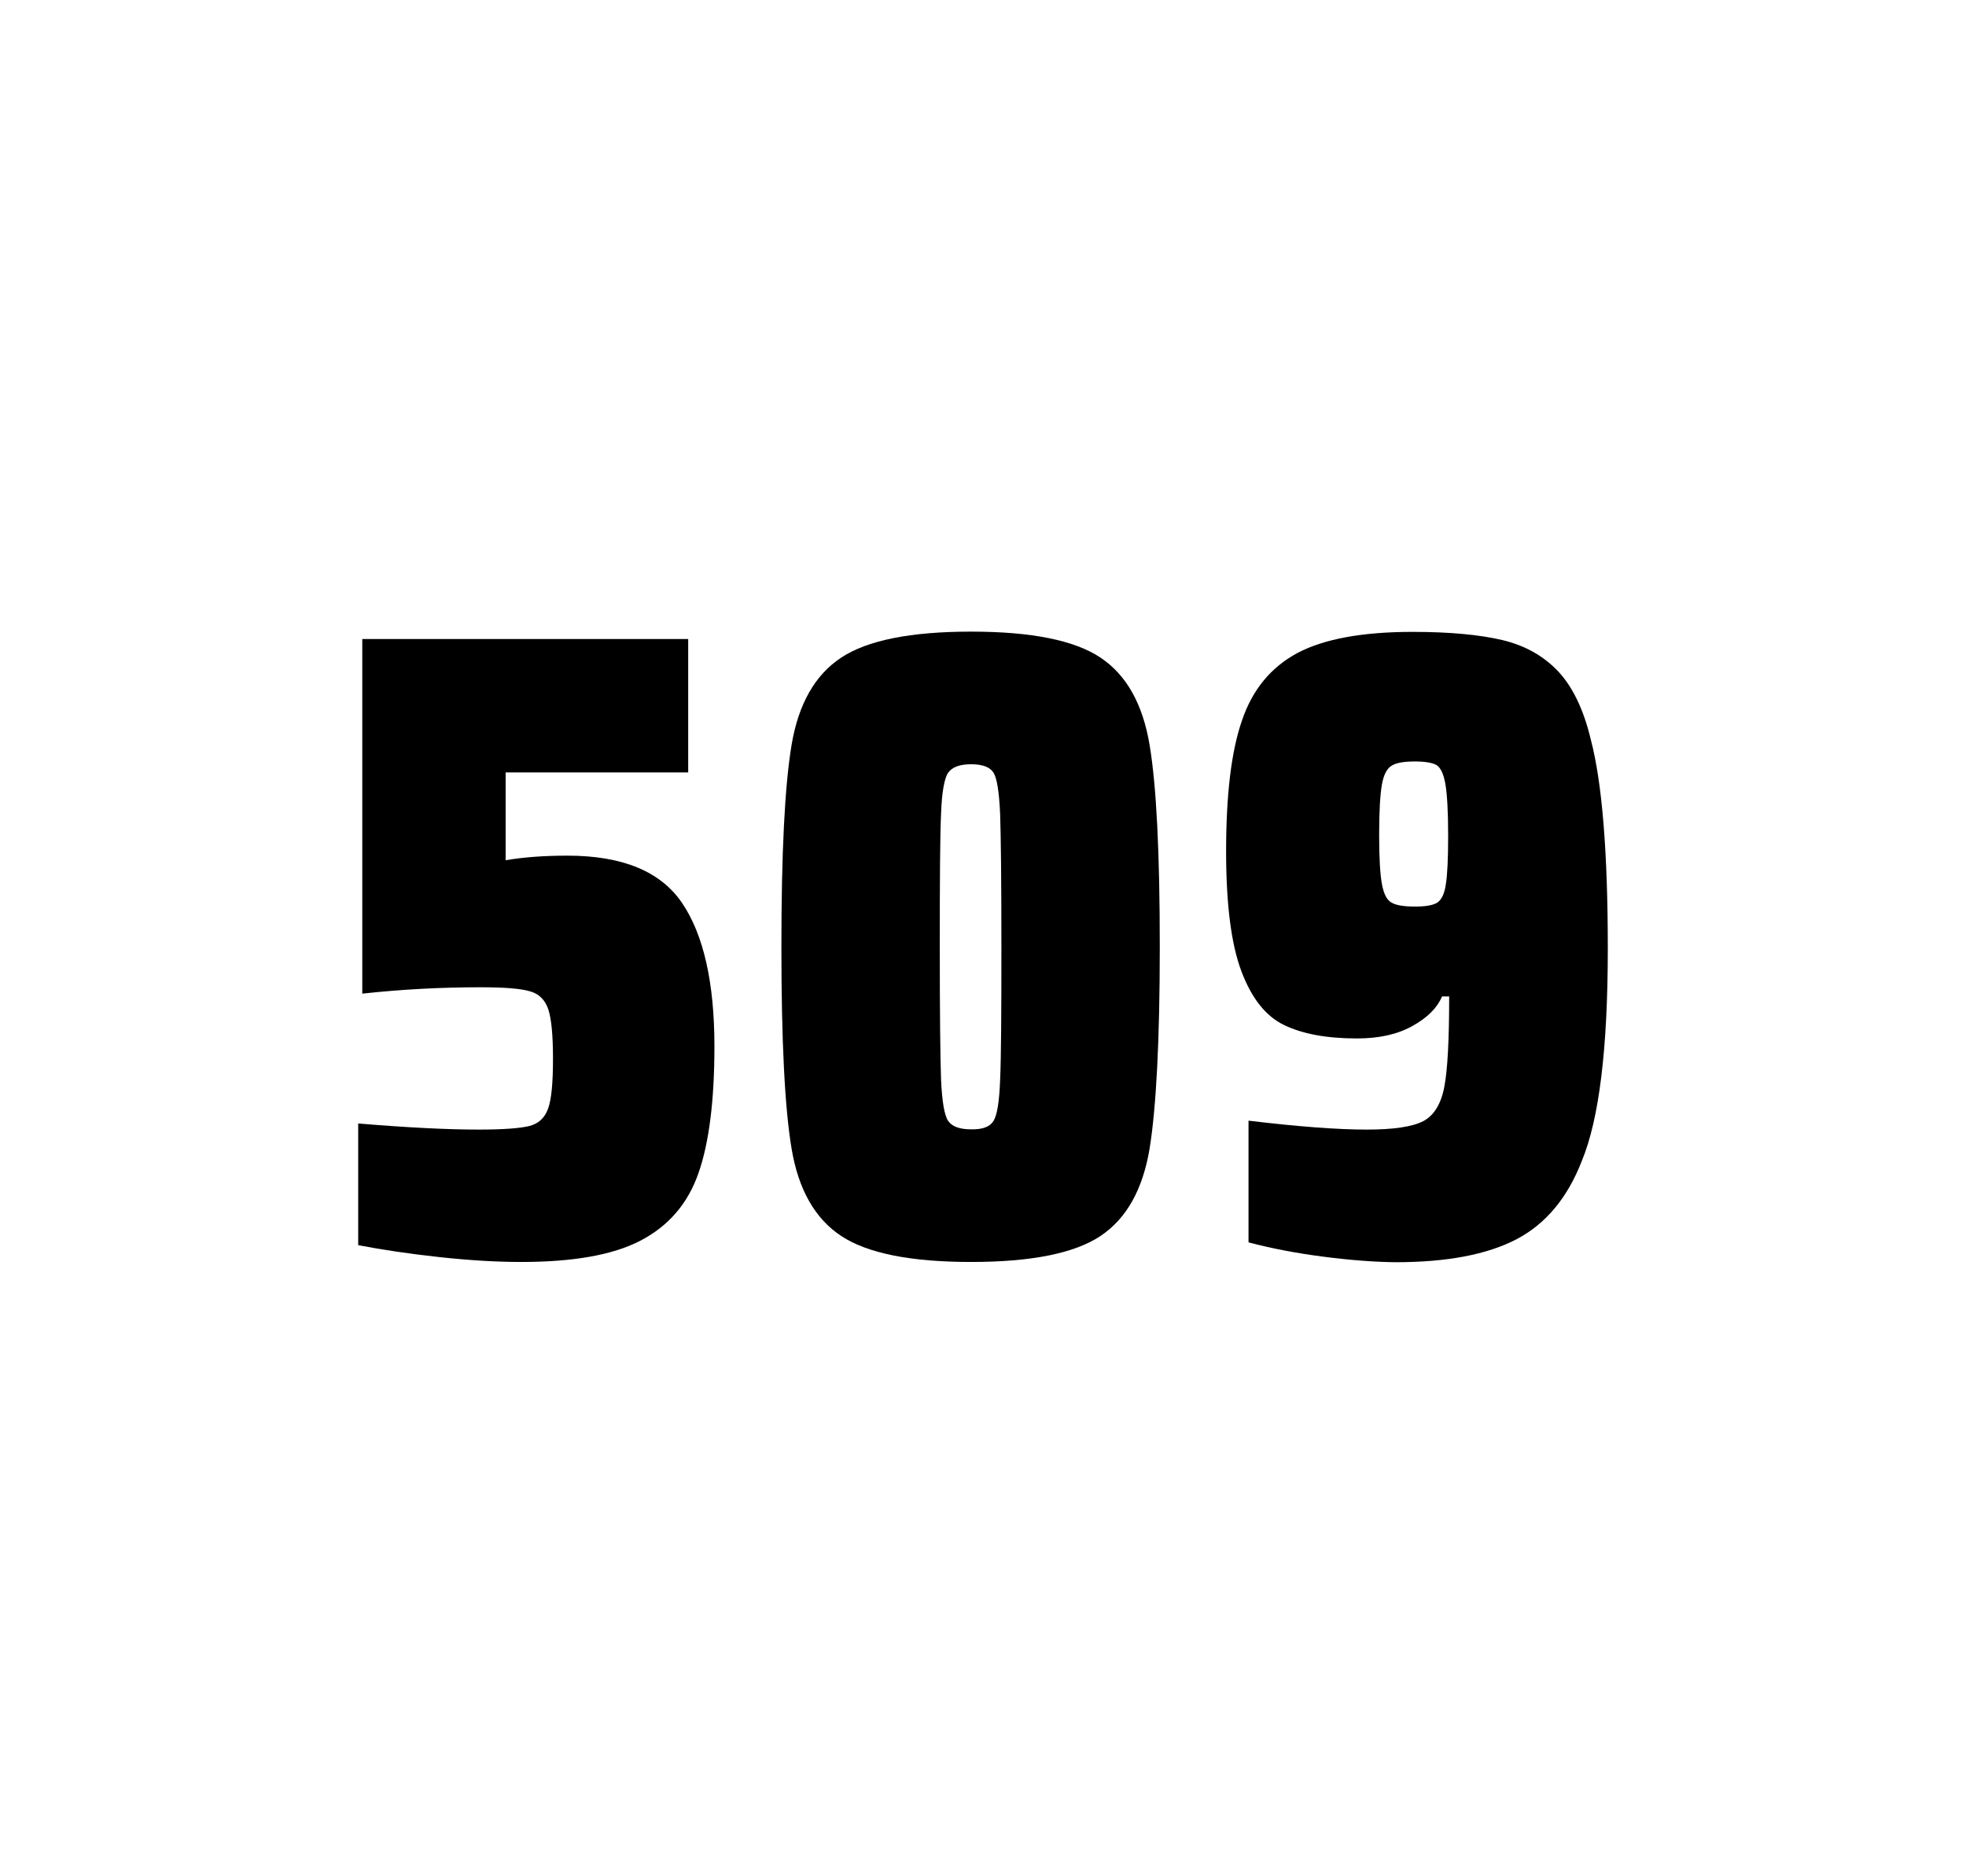 <?xml version="1.0" encoding="utf-8"?>
<svg version="1.1" id="wrapper" x="0px" y="0px" viewBox="0 0 772.1 737" style="enable-background:new 0 0 772.1 737;" xmlns="http://www.w3.org/2000/svg">
  <style type="text/css">
	.st0{fill:none;}
</style>
  <path id="frame" class="st0" d="M 1.5 0 L 770.5 0 C 771.3 0 772 0.7 772 1.5 L 772 735.4 C 772 736.2 771.3 736.9 770.5 736.9 L 1.5 736.9 C 0.7 736.9 0 736.2 0 735.4 L 0 1.5 C 0 0.7 0.7 0 1.5 0 Z"/>
  <g id="numbers"><path id="five" d="M 187.974 443.7 C 197.574 443.7 204.174 443.2 207.874 442.3 C 211.474 441.4 213.974 439.1 215.274 435.4 C 216.574 431.8 217.174 425.3 217.174 415.9 C 217.174 406.8 216.574 400.3 215.374 396.6 C 214.174 392.9 211.774 390.4 208.174 389.4 C 204.574 388.3 198.074 387.8 188.674 387.8 C 173.174 387.8 157.774 388.6 142.274 390.3 L 142.274 251 L 270.274 251 L 270.274 303.4 L 198.574 303.4 L 198.574 337.9 C 205.574 336.7 213.674 336.1 222.874 336.1 C 244.474 336.1 259.474 342.3 267.874 354.7 C 276.274 367.1 280.574 385.9 280.574 411 C 280.574 432.3 278.474 449 274.274 460.9 C 270.074 472.9 262.474 481.6 251.574 487.3 C 240.674 493 224.974 495.7 204.674 495.7 C 195.274 495.7 184.674 495.1 172.674 493.8 C 160.674 492.5 150.074 490.9 140.674 489.1 L 140.674 441.3 C 159.774 442.9 175.574 443.7 187.974 443.7 Z"/><path id="zero" d="M 330.376 485.5 C 320.076 478.7 313.576 467.3 310.876 451.2 C 308.176 435.1 306.876 408.7 306.876 371.9 C 306.876 335.1 308.176 308.7 310.876 292.6 C 313.576 276.5 320.076 265.1 330.376 258.3 C 340.676 251.5 357.676 248.1 381.376 248.1 C 405.076 248.1 421.976 251.5 432.176 258.3 C 442.376 265.1 448.776 276.5 451.476 292.6 C 454.176 308.7 455.476 335.1 455.476 371.9 C 455.476 408.7 454.076 435.1 451.476 451.2 C 448.776 467.3 442.376 478.7 432.176 485.5 C 421.976 492.3 405.076 495.7 381.376 495.7 C 357.676 495.7 340.676 492.3 330.376 485.5 Z M 390.176 440.3 C 391.576 438.1 392.476 432.7 392.776 424.1 C 393.176 415.5 393.276 398.1 393.276 371.9 C 393.276 345.6 393.076 328.2 392.776 319.7 C 392.376 311.1 391.576 305.8 390.176 303.5 C 388.776 301.3 385.876 300.2 381.376 300.2 C 376.876 300.2 373.976 301.3 372.376 303.5 C 370.876 305.7 369.876 311.1 369.576 319.7 C 369.176 328.3 369.076 345.7 369.076 371.9 C 369.076 398.2 369.276 415.6 369.576 424.1 C 369.976 432.7 370.876 438.1 372.376 440.3 C 373.876 442.5 376.876 443.6 381.376 443.6 C 385.876 443.7 388.776 442.6 390.176 440.3 Z"/><path id="nine" d="M 519.526 493.6 C 508.726 492.2 499.026 490.3 490.326 488 L 490.326 440.2 C 509.526 442.5 525.026 443.7 536.726 443.7 C 547.326 443.7 554.626 442.6 558.926 440.4 C 563.126 438.2 565.926 433.7 567.226 426.9 C 568.526 420.1 569.126 408.3 569.126 391.4 L 566.326 391.4 C 564.426 395.9 560.626 399.7 554.726 403 C 548.826 406.3 541.626 407.9 532.926 407.9 C 520.926 407.9 511.426 406.1 504.226 402.6 C 497.026 399.1 491.526 392.1 487.526 381.5 C 483.526 370.9 481.526 355.2 481.526 334.4 C 481.526 312.4 483.526 295.2 487.726 283.1 C 491.826 270.9 499.126 262.1 509.526 256.5 C 519.926 251 535.026 248.2 554.726 248.2 C 569.226 248.2 581.026 249.3 589.926 251.4 C 598.826 253.5 606.126 257.6 611.926 263.7 C 617.626 269.8 621.926 278.7 624.726 290.4 C 629.226 307.5 631.426 334.9 631.426 372.7 C 631.426 411.9 628.026 439.6 621.226 456 C 615.626 470.5 607.026 480.8 595.526 486.8 C 584.026 492.8 568.226 495.8 548.026 495.8 C 539.726 495.7 530.226 495 519.526 493.6 Z M 564.526 354.5 C 566.126 353.4 567.326 351 567.826 347.3 C 568.426 343.6 568.726 337.2 568.726 328.3 C 568.726 318.7 568.326 311.9 567.626 307.9 C 566.926 303.9 565.726 301.5 564.126 300.5 C 562.526 299.6 559.626 299.1 555.726 299.1 C 551.526 299.1 548.426 299.6 546.626 300.7 C 544.726 301.8 543.426 304.2 542.726 308.1 C 542.026 312 541.626 318.6 541.626 328 C 541.626 337.1 542.026 343.6 542.726 347.3 C 543.426 351.1 544.626 353.5 546.426 354.5 C 548.226 355.6 551.326 356.1 555.726 356.1 C 559.926 356.1 562.826 355.6 564.526 354.5 Z"/></g>
</svg>
